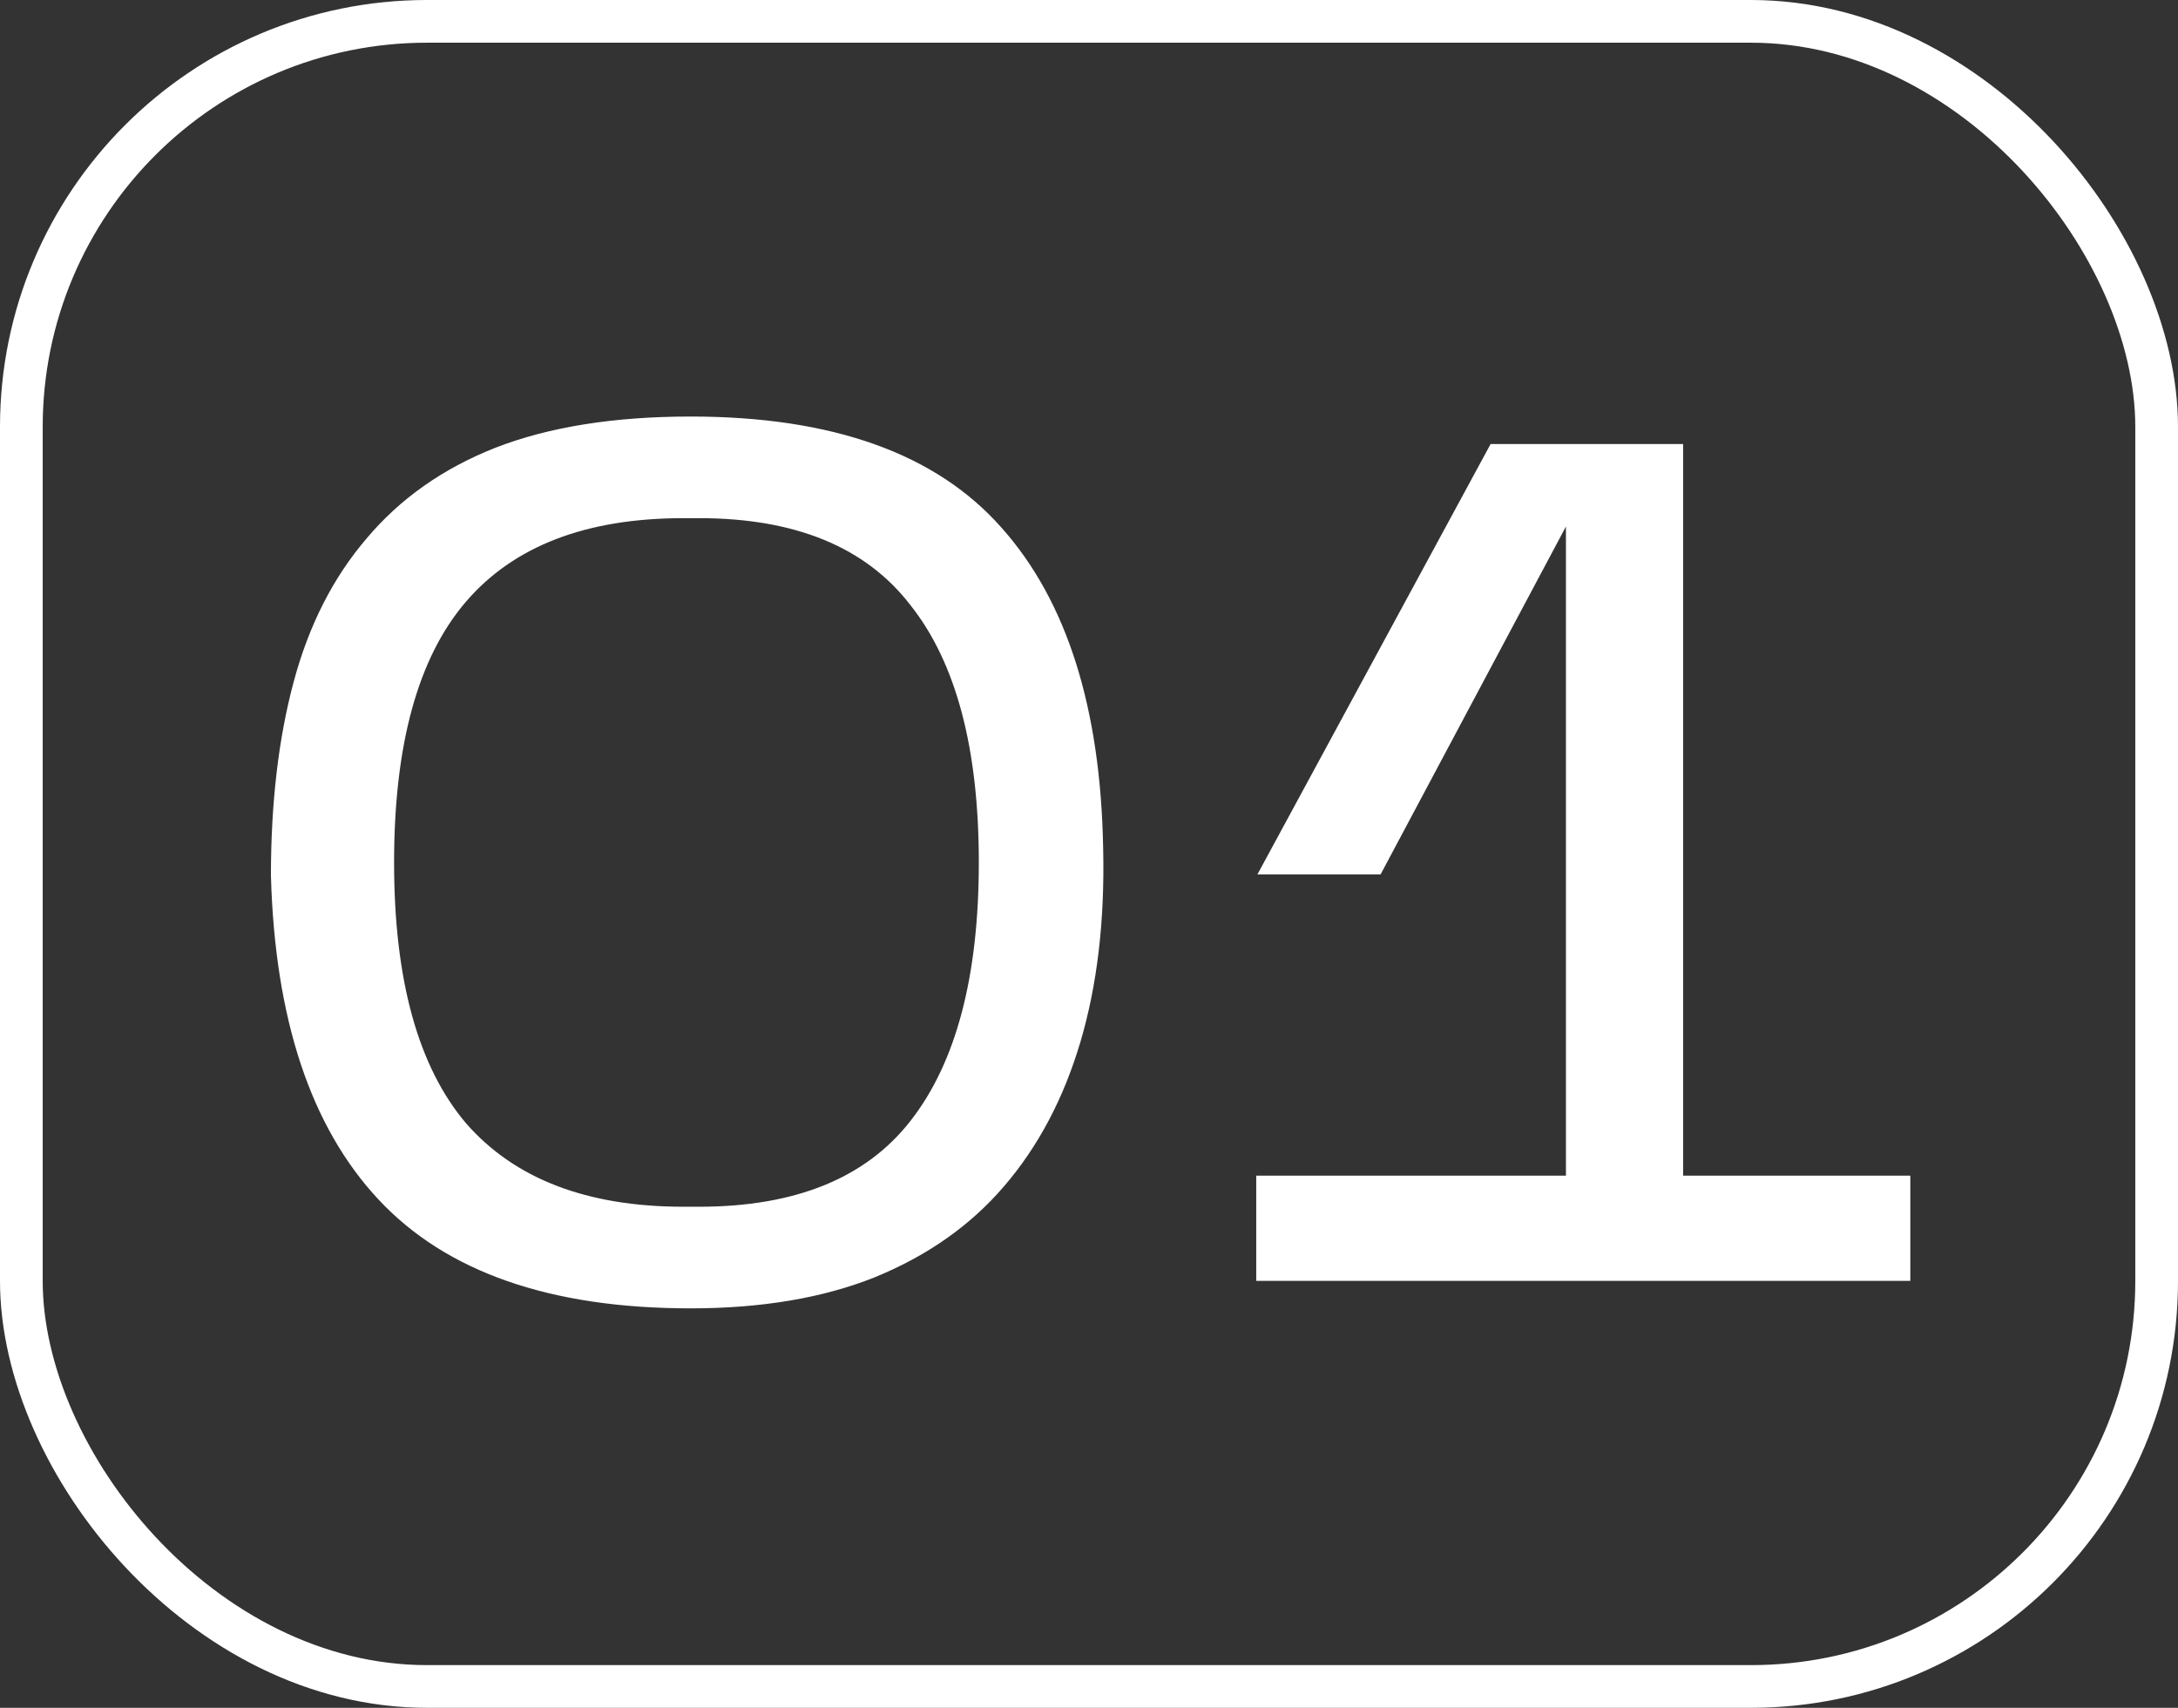 <svg xmlns="http://www.w3.org/2000/svg" width="51" height="40" viewBox="0 0 51 40" fill="none"><rect x="0" y="0" width="51" height="40" fill="#333333" stroke="none"/><path d="M25.832 19.892C25.869 21.572 25.692 23.075 25.3 24.4C24.908 25.725 24.311 26.855 23.508 27.788C22.724 28.703 21.716 29.412 20.484 29.916C19.271 30.401 17.833 30.644 16.172 30.644C12.887 30.644 10.451 29.795 8.864 28.096C7.277 26.397 6.437 23.868 6.344 20.508C6.344 18.809 6.521 17.297 6.876 15.972C7.231 14.647 7.8 13.527 8.584 12.612C9.368 11.679 10.376 10.969 11.608 10.484C12.859 9.999 14.38 9.756 16.172 9.756C19.495 9.756 21.921 10.624 23.452 12.36C24.983 14.077 25.776 16.588 25.832 19.892ZM9.228 20.2C9.228 22.944 9.788 24.979 10.908 26.304C12.047 27.611 13.745 28.264 16.004 28.264H16.368C18.627 28.264 20.279 27.592 21.324 26.248C22.388 24.885 22.92 22.869 22.92 20.2C22.92 17.531 22.388 15.524 21.324 14.18C20.279 12.817 18.627 12.136 16.368 12.136H16.004C13.727 12.136 12.028 12.789 10.908 14.096C9.788 15.403 9.228 17.437 9.228 20.2ZM44.732 27.536V30H29.416V27.536H36.668V12.332L32.328 20.48H29.444L34.904 10.4H39.412V27.536H44.732Z" fill="white"></path><rect x="0.5" y="0.5" width="50" height="39" rx="9.5" stroke="white"></rect></svg>